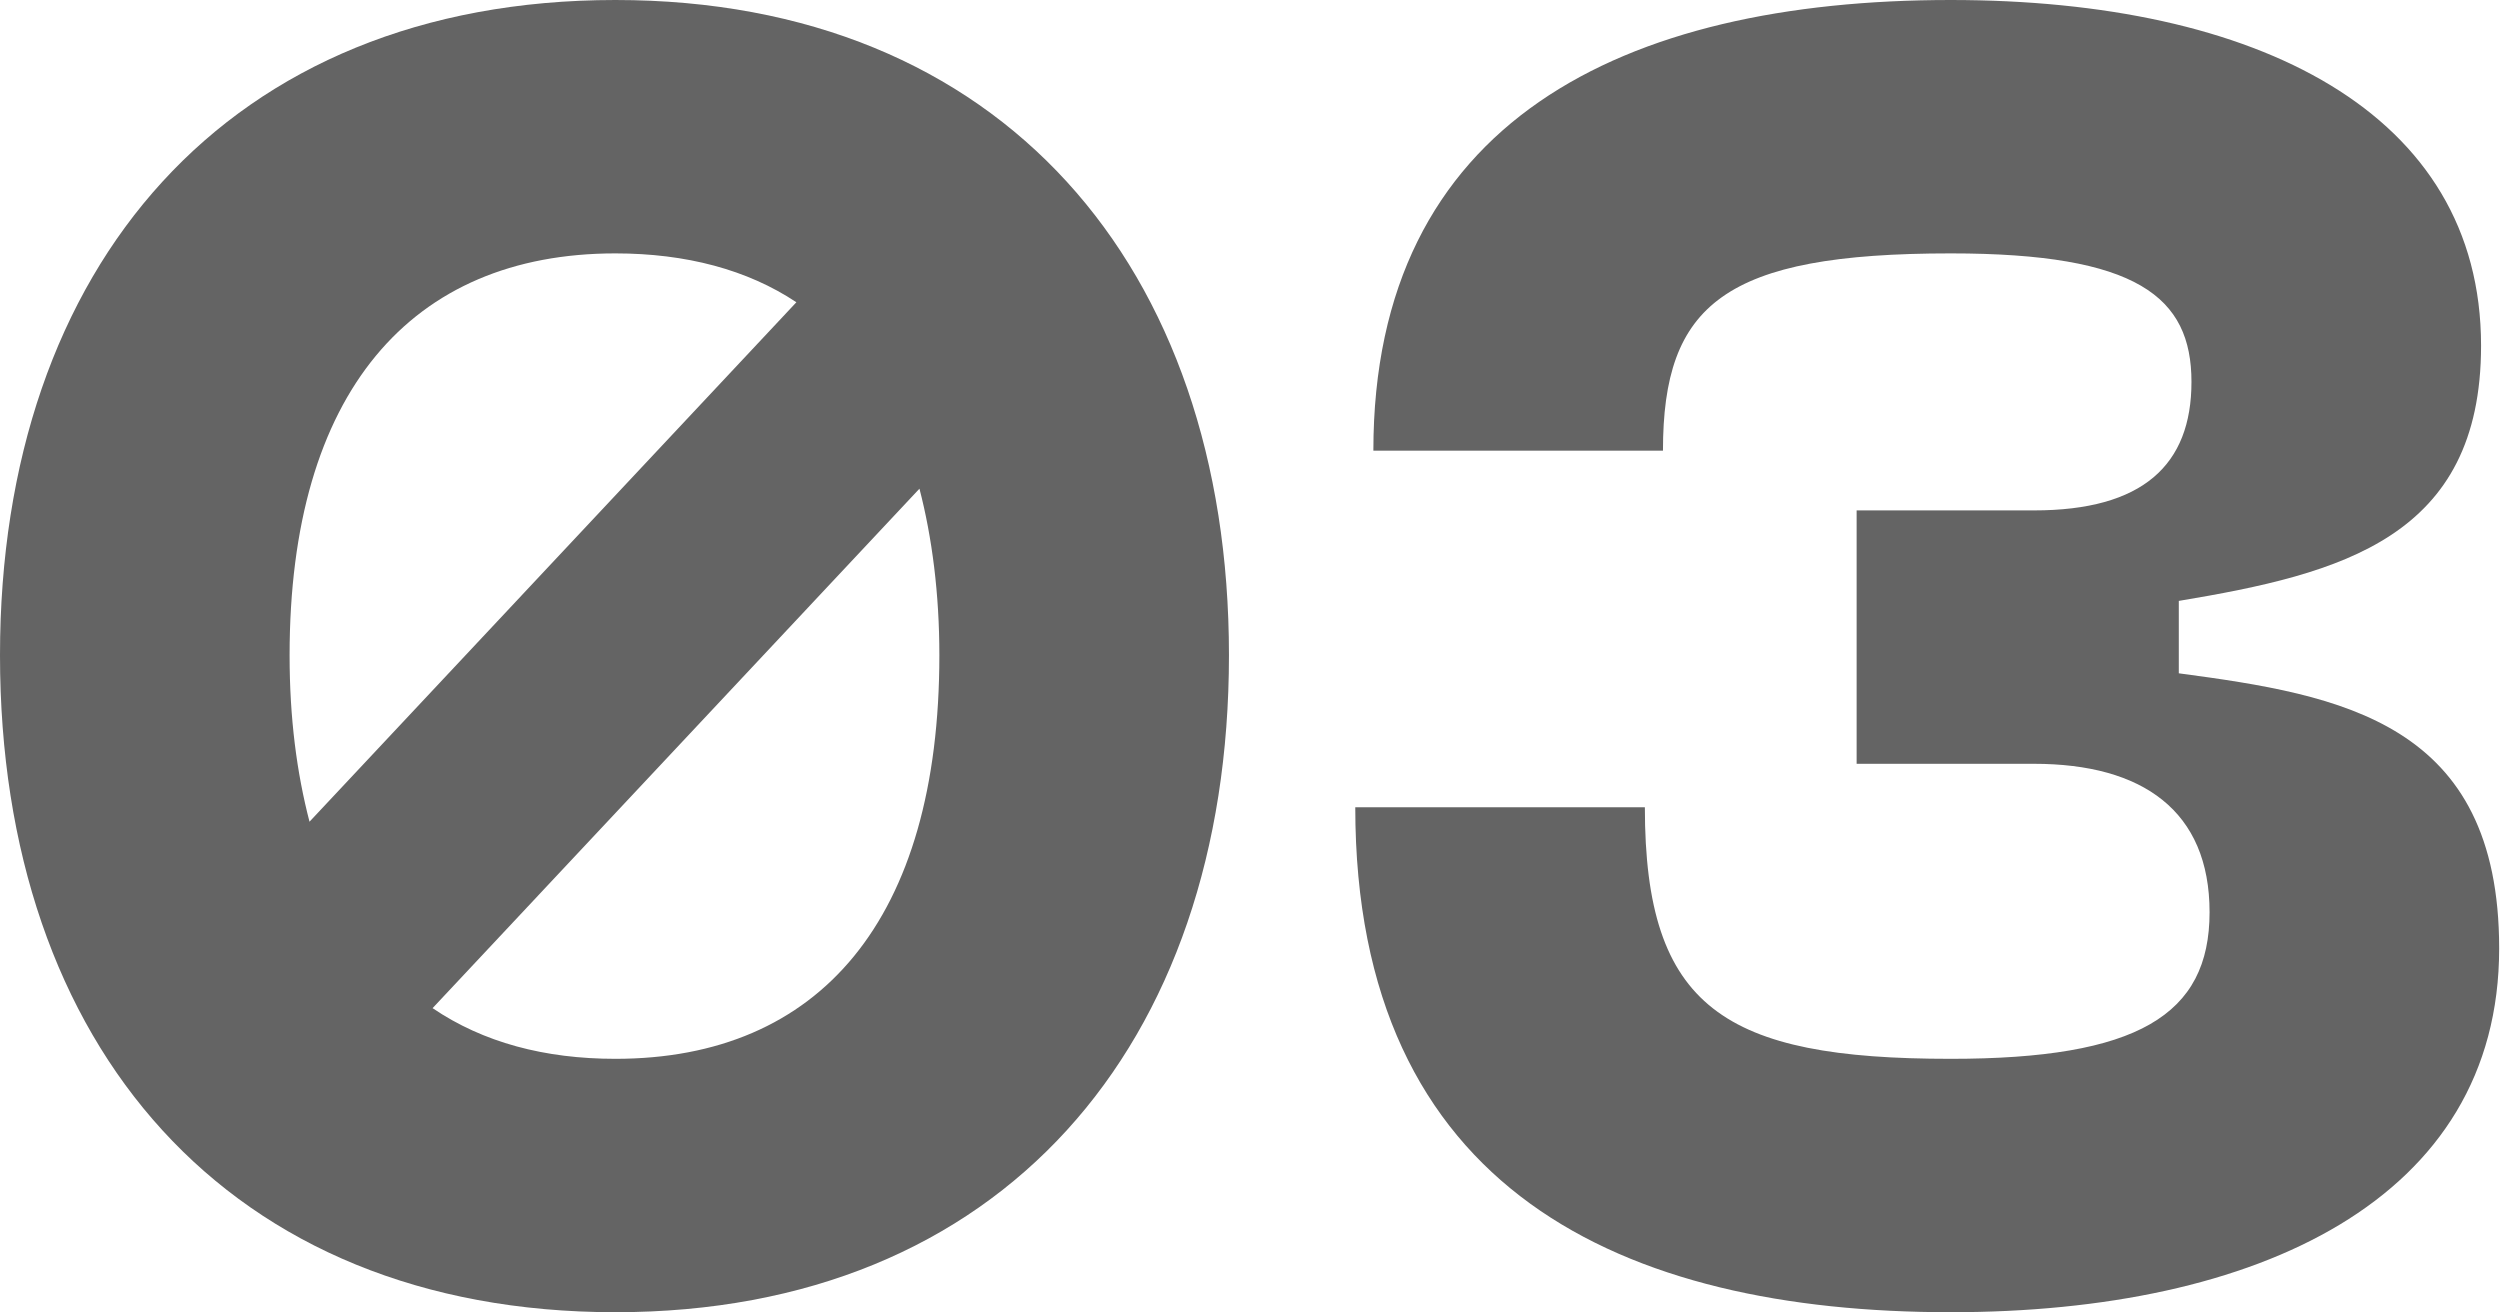 <?xml version="1.0" encoding="UTF-8"?> <svg xmlns="http://www.w3.org/2000/svg" width="221" height="116" viewBox="0 0 221 116" fill="none"> <path d="M54.4 0C20.16 0 0 23.52 0 57.92C0 92.48 20.16 116 54.4 116C88.48 116 108.64 92.48 108.64 57.92C108.64 23.52 88.48 0 54.4 0ZM54.4 22.4C60.64 22.4 66.08 23.84 70.4 26.72L27.36 72.64C26.24 68.32 25.6 63.52 25.6 57.92C25.6 34.72 36.32 22.4 54.4 22.4ZM54.4 93.6C48.16 93.6 42.72 92.16 38.24 89.12L81.28 43.2C82.4 47.52 83.04 52.48 83.04 57.92C83.04 81.28 72.48 93.6 54.4 93.6Z" fill="#646464"></path> <path d="M119.806 71.36C119.806 105.28 143.486 116 172.446 116C199.486 116 220.926 106.08 220.926 83.84C220.926 63.84 207.006 61.44 192.606 59.52V53.12C207.006 50.72 219.326 47.52 219.326 30.56C219.326 9.92 199.486 0 172.446 0C143.486 0 121.406 10.72 121.406 39.84H147.006C147.006 26.88 152.446 22.4 172.446 22.4C188.926 22.4 193.726 26.24 193.726 33.76C193.726 41.12 189.406 45.12 179.806 45.12H164.126V67.52H179.806C189.406 67.52 195.326 71.68 195.326 80.64C195.326 89.76 188.926 93.6 172.446 93.6C152.446 93.6 145.406 89.12 145.406 71.36H119.806Z" fill="#646464"></path> </svg> 